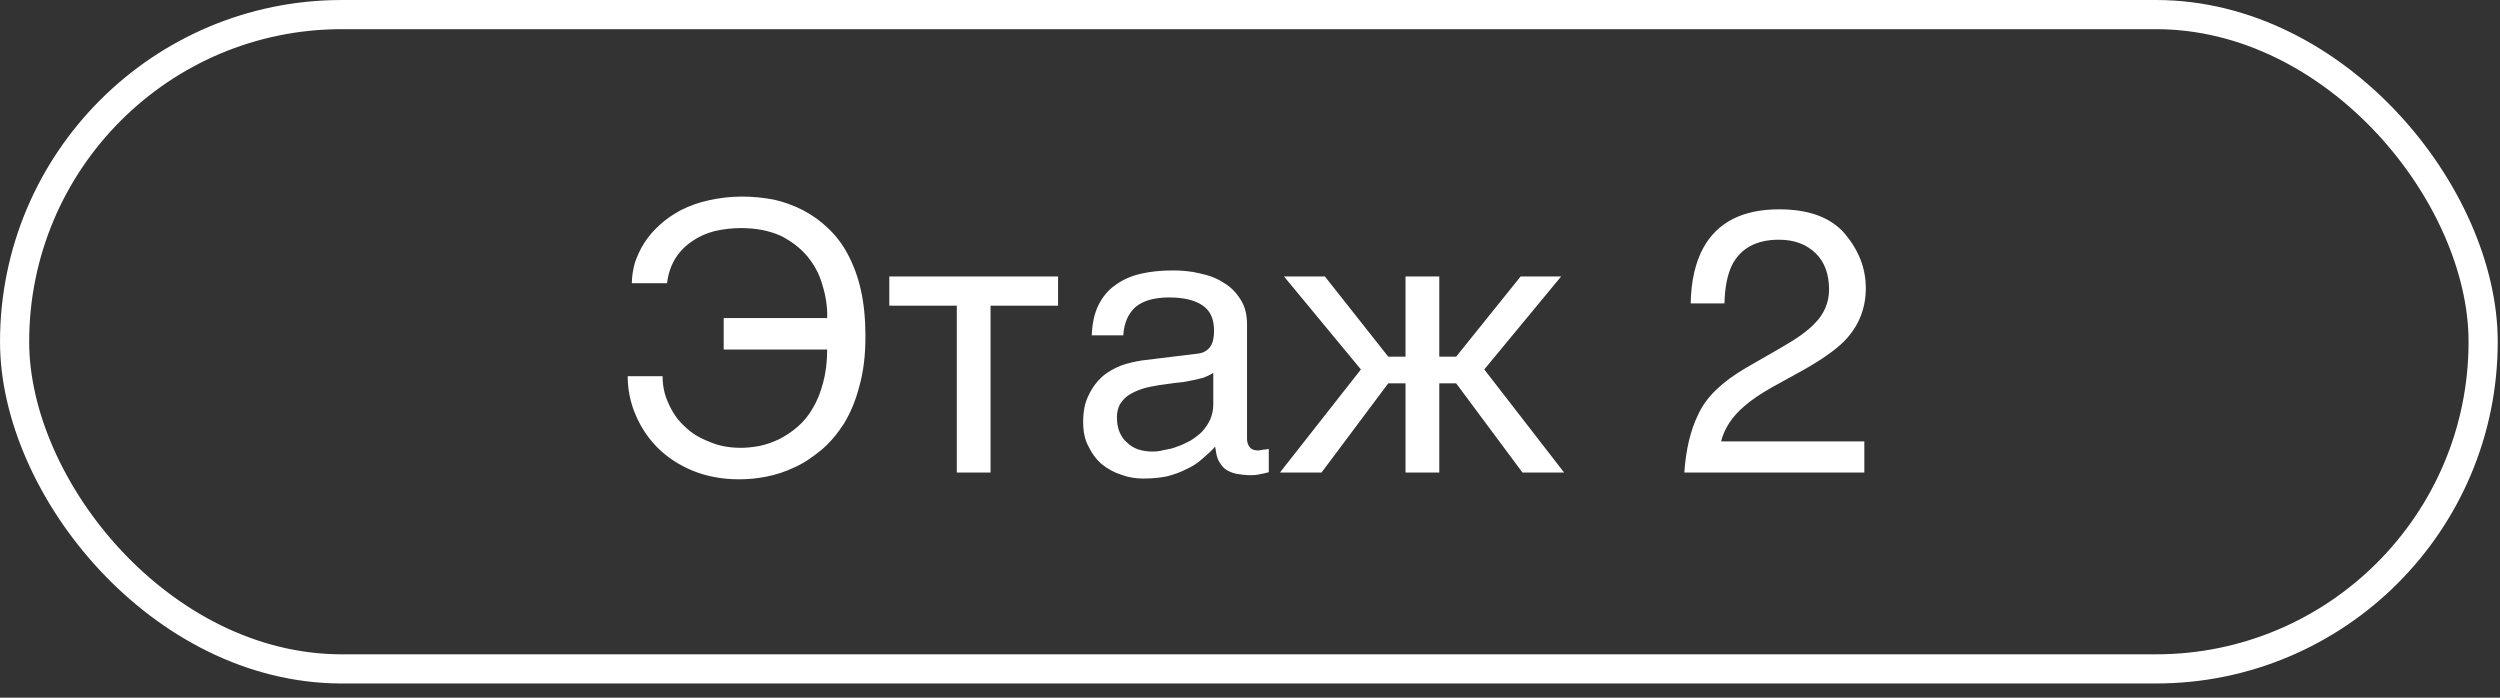 <?xml version="1.0" encoding="UTF-8"?> <svg xmlns="http://www.w3.org/2000/svg" width="86" height="24" viewBox="0 0 86 24" fill="none"><rect x="0" y="0" width="86" height="24" fill="#333333" stroke="none"/><rect x="0.502" y="0.502" width="84.918" height="22.508" rx="11.254" stroke="white" stroke-width="1.003"></rect><path d="M28.455 10.941C28.468 10.555 28.404 10.168 28.288 9.794C28.184 9.419 28.004 9.097 27.759 8.8C27.514 8.517 27.204 8.284 26.843 8.104C26.456 7.936 26.017 7.846 25.488 7.846C25.179 7.846 24.869 7.884 24.585 7.949C24.289 8.026 24.031 8.142 23.812 8.297C23.579 8.452 23.386 8.646 23.231 8.891C23.089 9.123 22.986 9.407 22.947 9.742H21.735C21.735 9.523 21.774 9.278 21.838 9.045C21.916 8.813 22.019 8.581 22.16 8.362C22.302 8.142 22.47 7.936 22.689 7.743C22.896 7.549 23.141 7.381 23.425 7.227C23.708 7.085 24.018 6.969 24.379 6.891C24.727 6.814 25.102 6.762 25.527 6.762C25.901 6.762 26.262 6.801 26.611 6.865C26.972 6.943 27.307 7.072 27.617 7.227C27.939 7.394 28.223 7.601 28.481 7.846C28.752 8.104 28.984 8.4 29.165 8.749C29.358 9.11 29.513 9.523 29.616 9.987C29.719 10.451 29.771 10.98 29.771 11.561C29.771 12.219 29.706 12.773 29.564 13.276C29.436 13.779 29.255 14.205 29.036 14.566C28.803 14.927 28.546 15.237 28.249 15.482C27.952 15.727 27.655 15.933 27.333 16.075C27.011 16.23 26.688 16.333 26.353 16.398C26.03 16.462 25.721 16.488 25.424 16.488C24.831 16.488 24.302 16.385 23.825 16.191C23.36 15.998 22.947 15.727 22.625 15.405C22.302 15.082 22.044 14.695 21.864 14.269C21.683 13.844 21.593 13.405 21.593 12.941H22.793C22.793 13.276 22.857 13.586 22.999 13.883C23.128 14.179 23.308 14.45 23.554 14.669C23.786 14.902 24.07 15.069 24.405 15.198C24.727 15.34 25.089 15.405 25.488 15.405C25.695 15.405 25.914 15.379 26.133 15.34C26.366 15.288 26.585 15.211 26.804 15.108C27.023 14.992 27.23 14.863 27.436 14.682C27.63 14.514 27.81 14.308 27.952 14.05C28.107 13.805 28.223 13.508 28.313 13.173C28.404 12.838 28.455 12.464 28.455 12.025H24.895V10.941H28.455ZM30.592 9.51H36.397V10.516H34.075V16.256H32.914V10.516H30.592V9.51ZM37.558 11.535C37.571 11.122 37.648 10.774 37.79 10.49C37.932 10.206 38.125 9.974 38.37 9.806C38.615 9.626 38.899 9.497 39.234 9.419C39.57 9.342 39.931 9.303 40.331 9.303C40.653 9.303 40.976 9.329 41.285 9.407C41.595 9.471 41.866 9.574 42.098 9.729C42.343 9.871 42.537 10.077 42.678 10.309C42.833 10.542 42.898 10.838 42.898 11.174V15.095C42.898 15.198 42.924 15.301 42.988 15.379C43.04 15.456 43.143 15.495 43.272 15.495C43.324 15.495 43.388 15.482 43.452 15.469C43.517 15.469 43.581 15.456 43.646 15.443V16.243C43.556 16.269 43.452 16.295 43.362 16.308C43.272 16.333 43.156 16.346 43.027 16.346C42.82 16.346 42.653 16.32 42.511 16.295C42.356 16.256 42.24 16.204 42.137 16.127C42.047 16.049 41.969 15.946 41.905 15.817C41.853 15.701 41.827 15.546 41.801 15.366C41.66 15.521 41.505 15.662 41.35 15.791C41.195 15.933 41.015 16.049 40.808 16.14C40.615 16.243 40.395 16.32 40.15 16.385C39.905 16.436 39.634 16.462 39.325 16.462C39.067 16.462 38.822 16.424 38.577 16.333C38.332 16.256 38.099 16.127 37.906 15.972C37.712 15.804 37.558 15.598 37.442 15.353C37.313 15.121 37.261 14.837 37.261 14.514C37.261 14.166 37.313 13.87 37.442 13.612C37.558 13.354 37.712 13.147 37.893 12.979C38.087 12.799 38.306 12.683 38.551 12.58C38.796 12.489 39.041 12.438 39.286 12.399L41.182 12.167C41.363 12.154 41.505 12.077 41.608 11.96C41.711 11.832 41.763 11.651 41.763 11.38C41.763 10.967 41.634 10.684 41.363 10.503C41.092 10.322 40.718 10.232 40.215 10.232C39.699 10.232 39.325 10.348 39.067 10.555C38.822 10.774 38.667 11.096 38.641 11.535H37.558ZM41.737 12.825C41.647 12.889 41.531 12.941 41.401 12.992C41.26 13.031 41.105 13.07 40.95 13.096C40.782 13.134 40.602 13.16 40.421 13.173L39.867 13.25C39.66 13.289 39.467 13.315 39.286 13.379C39.118 13.431 38.964 13.508 38.835 13.586C38.693 13.676 38.602 13.792 38.525 13.908C38.461 14.037 38.422 14.179 38.422 14.347C38.422 14.54 38.448 14.708 38.512 14.863C38.577 15.005 38.654 15.134 38.77 15.224C38.873 15.327 39.002 15.405 39.144 15.456C39.299 15.508 39.467 15.534 39.647 15.534C39.763 15.534 39.892 15.521 40.034 15.482C40.189 15.456 40.331 15.43 40.486 15.366C40.653 15.314 40.795 15.237 40.95 15.159C41.092 15.069 41.234 14.966 41.35 14.85C41.466 14.721 41.556 14.592 41.634 14.424C41.698 14.269 41.737 14.102 41.737 13.908V12.825ZM52.31 9.51H53.703L51.059 12.709L53.806 16.256H52.374L50.091 13.186H49.511V16.256H48.35V13.186H47.756L45.46 16.256H44.029L46.815 12.709L44.17 9.51H45.576L47.756 12.27H48.35V9.51H49.511V12.27H50.091L52.31 9.51ZM58.431 14.231C58.702 13.65 59.244 13.134 60.057 12.657L61.269 11.96C61.811 11.651 62.185 11.38 62.404 11.148C62.752 10.812 62.92 10.4 62.92 9.961C62.92 9.432 62.765 9.007 62.456 8.71C62.133 8.4 61.721 8.246 61.192 8.246C60.418 8.246 59.876 8.542 59.579 9.123C59.425 9.445 59.334 9.871 59.321 10.438H58.16C58.173 9.652 58.328 9.007 58.599 8.517C59.089 7.639 59.953 7.201 61.205 7.201C62.236 7.201 62.985 7.485 63.462 8.039C63.939 8.607 64.184 9.226 64.184 9.91C64.184 10.632 63.926 11.251 63.423 11.754C63.127 12.051 62.598 12.425 61.837 12.838L60.972 13.315C60.56 13.547 60.237 13.766 60.005 13.973C59.579 14.334 59.321 14.734 59.205 15.185H64.133V16.256H57.941C57.993 15.482 58.148 14.798 58.431 14.231Z" fill="white"></path></svg> 